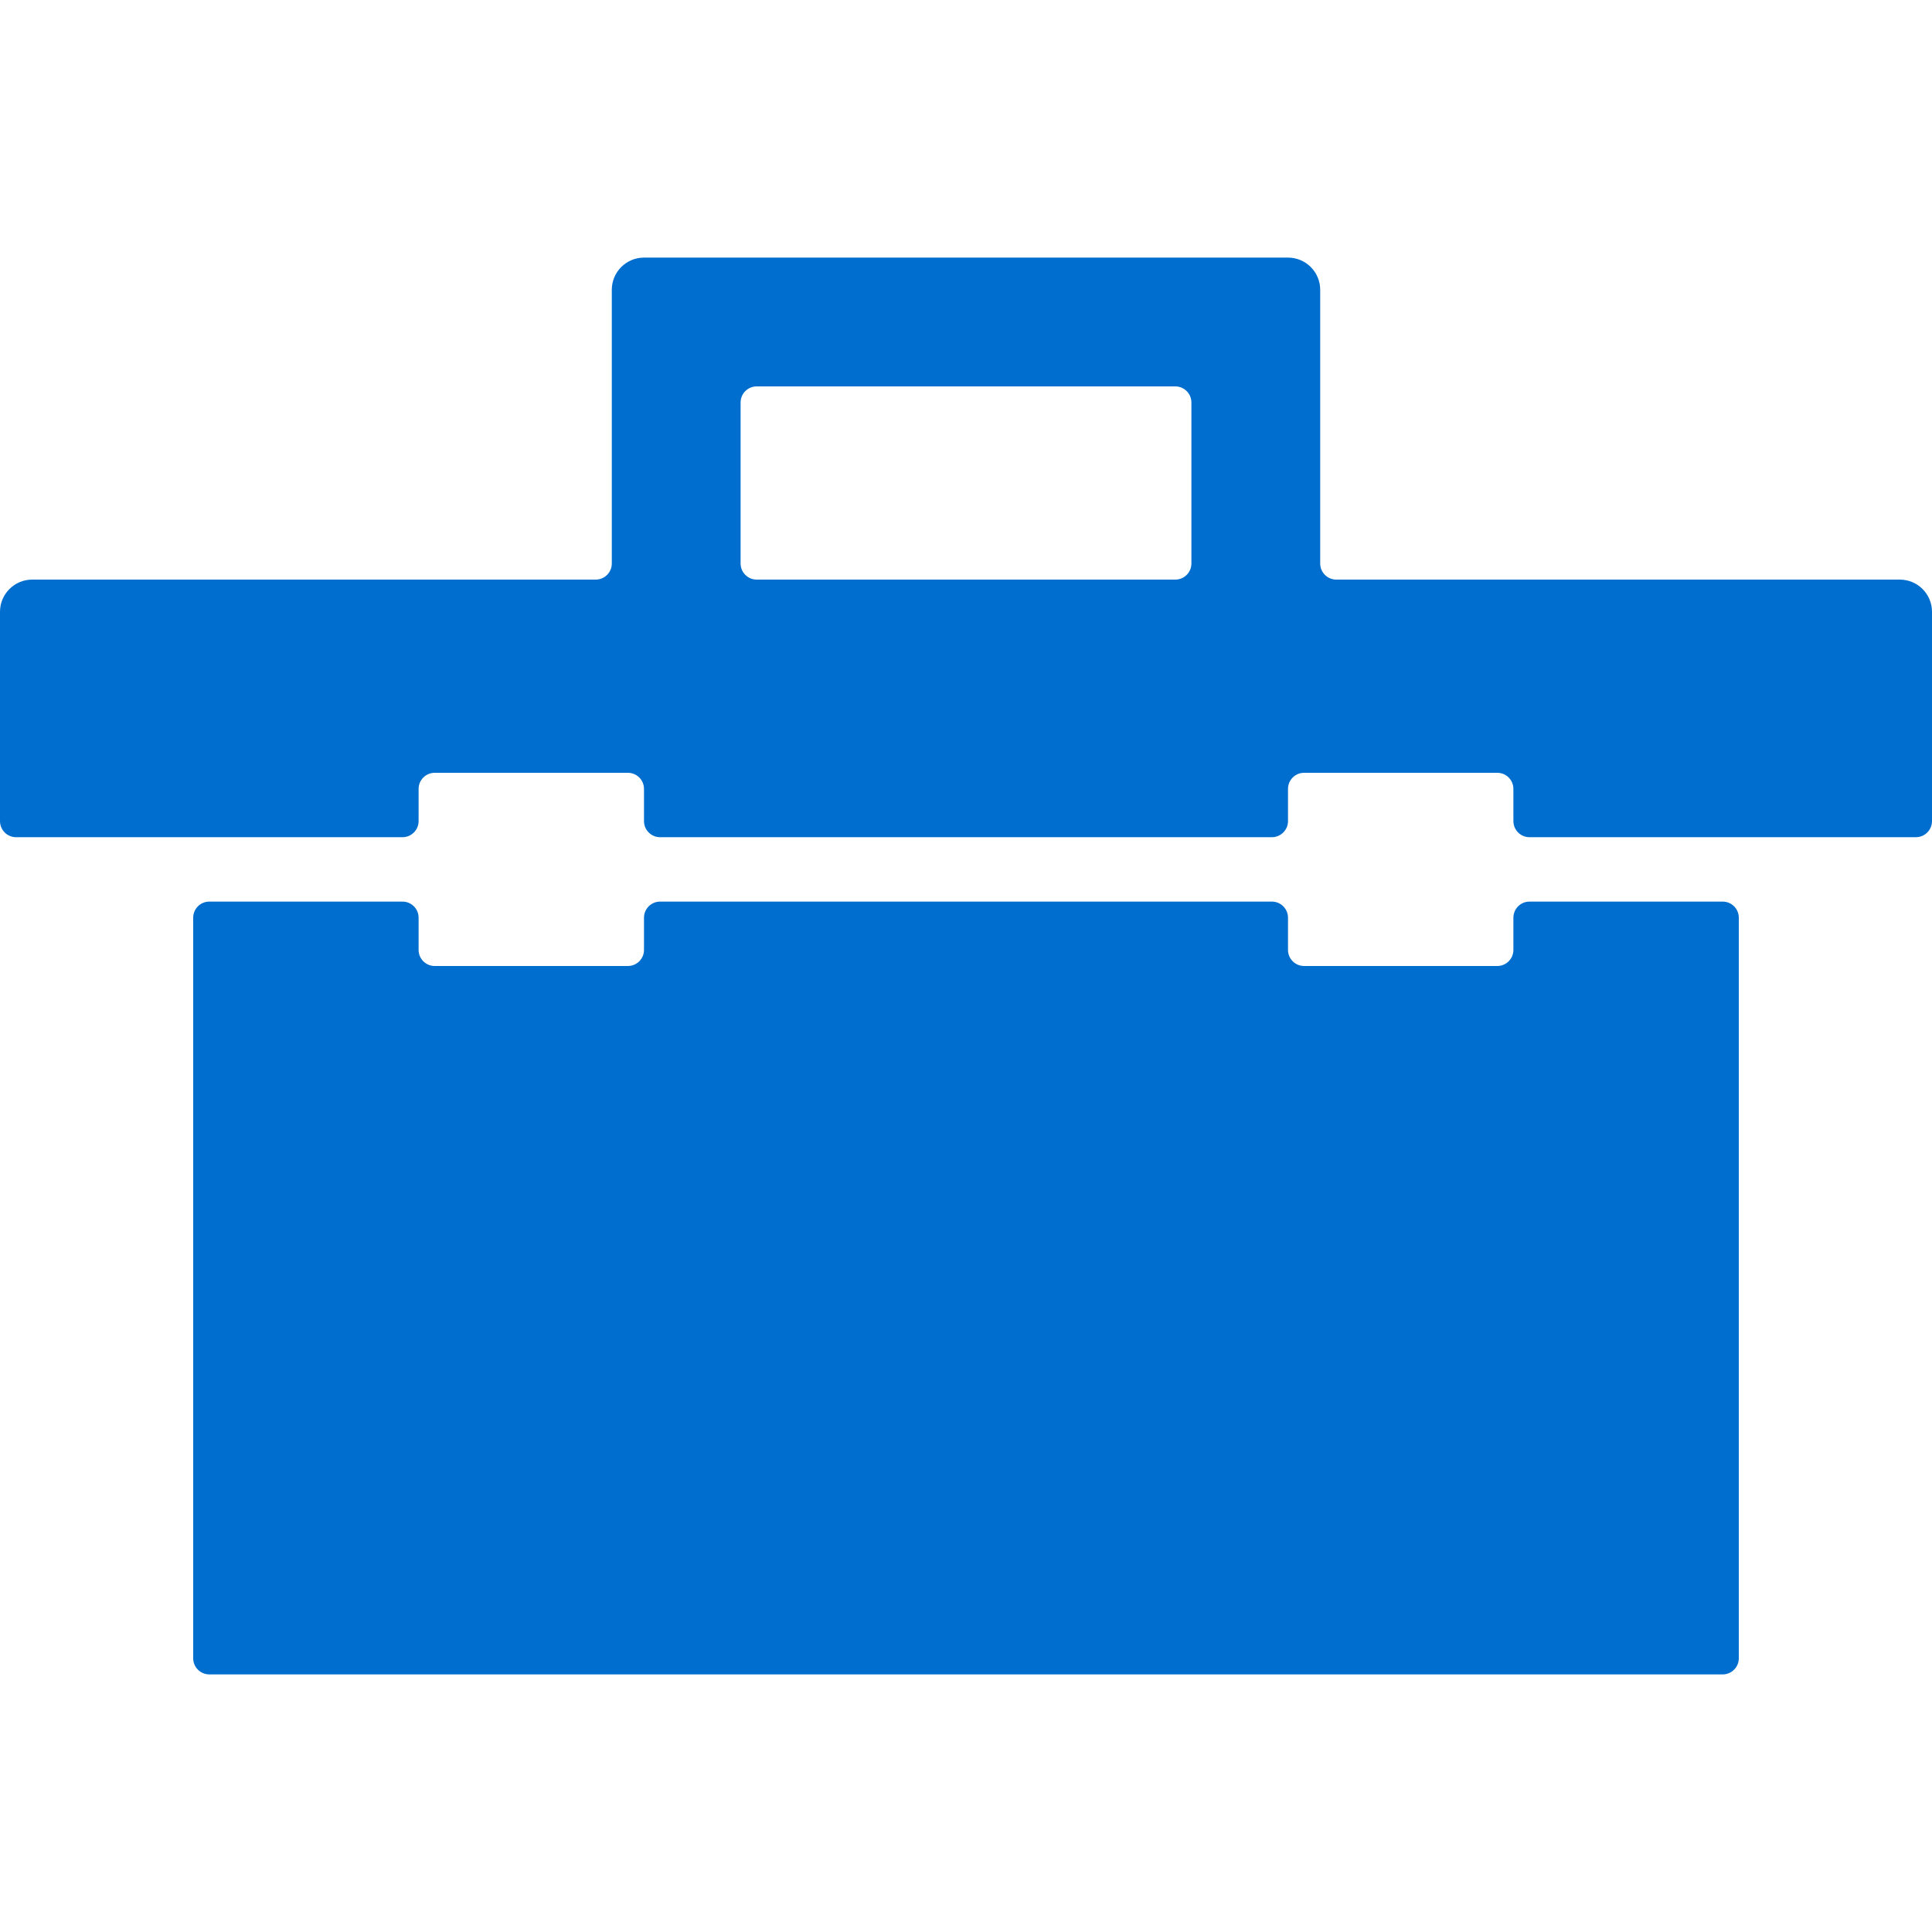 <?xml version="1.0" encoding="UTF-8"?> <svg xmlns="http://www.w3.org/2000/svg" width="30" height="30" viewBox="0 0 30 30" fill="none"> <g clip-path="url(#clip0)"> <path d="M26.75 14H23.75C23.612 14 23.5 14.112 23.5 14.25V14.75C23.5 14.888 23.388 15 23.25 15H20.25C20.112 15 20 14.888 20 14.75V14.25C20 14.112 19.888 14 19.75 14H10.25C10.112 14 10 14.112 10 14.25V14.75C10 14.888 9.888 15 9.75 15H6.75C6.612 15 6.5 14.888 6.5 14.75V14.25C6.5 14.112 6.388 14 6.25 14H3.25C3.112 14 3 14.112 3 14.25V25.75C3 25.888 3.112 26 3.25 26H26.75C26.888 26 27 25.888 27 25.75V14.25C27 14.112 26.888 14 26.75 14Z" fill="#006ECE"></path> <path d="M29.5 9H20.75C20.612 9 20.5 8.888 20.5 8.75V4.5C20.5 4.224 20.276 4 20 4H10C9.724 4 9.5 4.224 9.5 4.5V8.75C9.5 8.888 9.388 9 9.25 9H0.5C0.224 9 0 9.224 0 9.5V12.75C0 12.888 0.112 13 0.25 13H6.25C6.388 13 6.5 12.888 6.5 12.75V12.25C6.5 12.112 6.612 12 6.75 12H9.75C9.888 12 10 12.112 10 12.25V12.75C10 12.888 10.112 13 10.25 13H19.75C19.888 13 20 12.888 20 12.75V12.25C20 12.112 20.112 12 20.25 12H23.25C23.388 12 23.5 12.112 23.5 12.25V12.75C23.5 12.888 23.612 13 23.75 13H29.75C29.888 13 30 12.888 30 12.75V9.5C30 9.224 29.776 9 29.5 9ZM18.5 8.75C18.5 8.888 18.388 9 18.25 9H11.75C11.612 9 11.5 8.888 11.5 8.75V6.25C11.5 6.112 11.612 6 11.75 6H18.25C18.388 6 18.5 6.112 18.5 6.25V8.75Z" fill="#006ECE"></path> </g> <defs> <clipPath id="clip0"> <rect width="30" height="30" fill="white"></rect> </clipPath> </defs> </svg> 